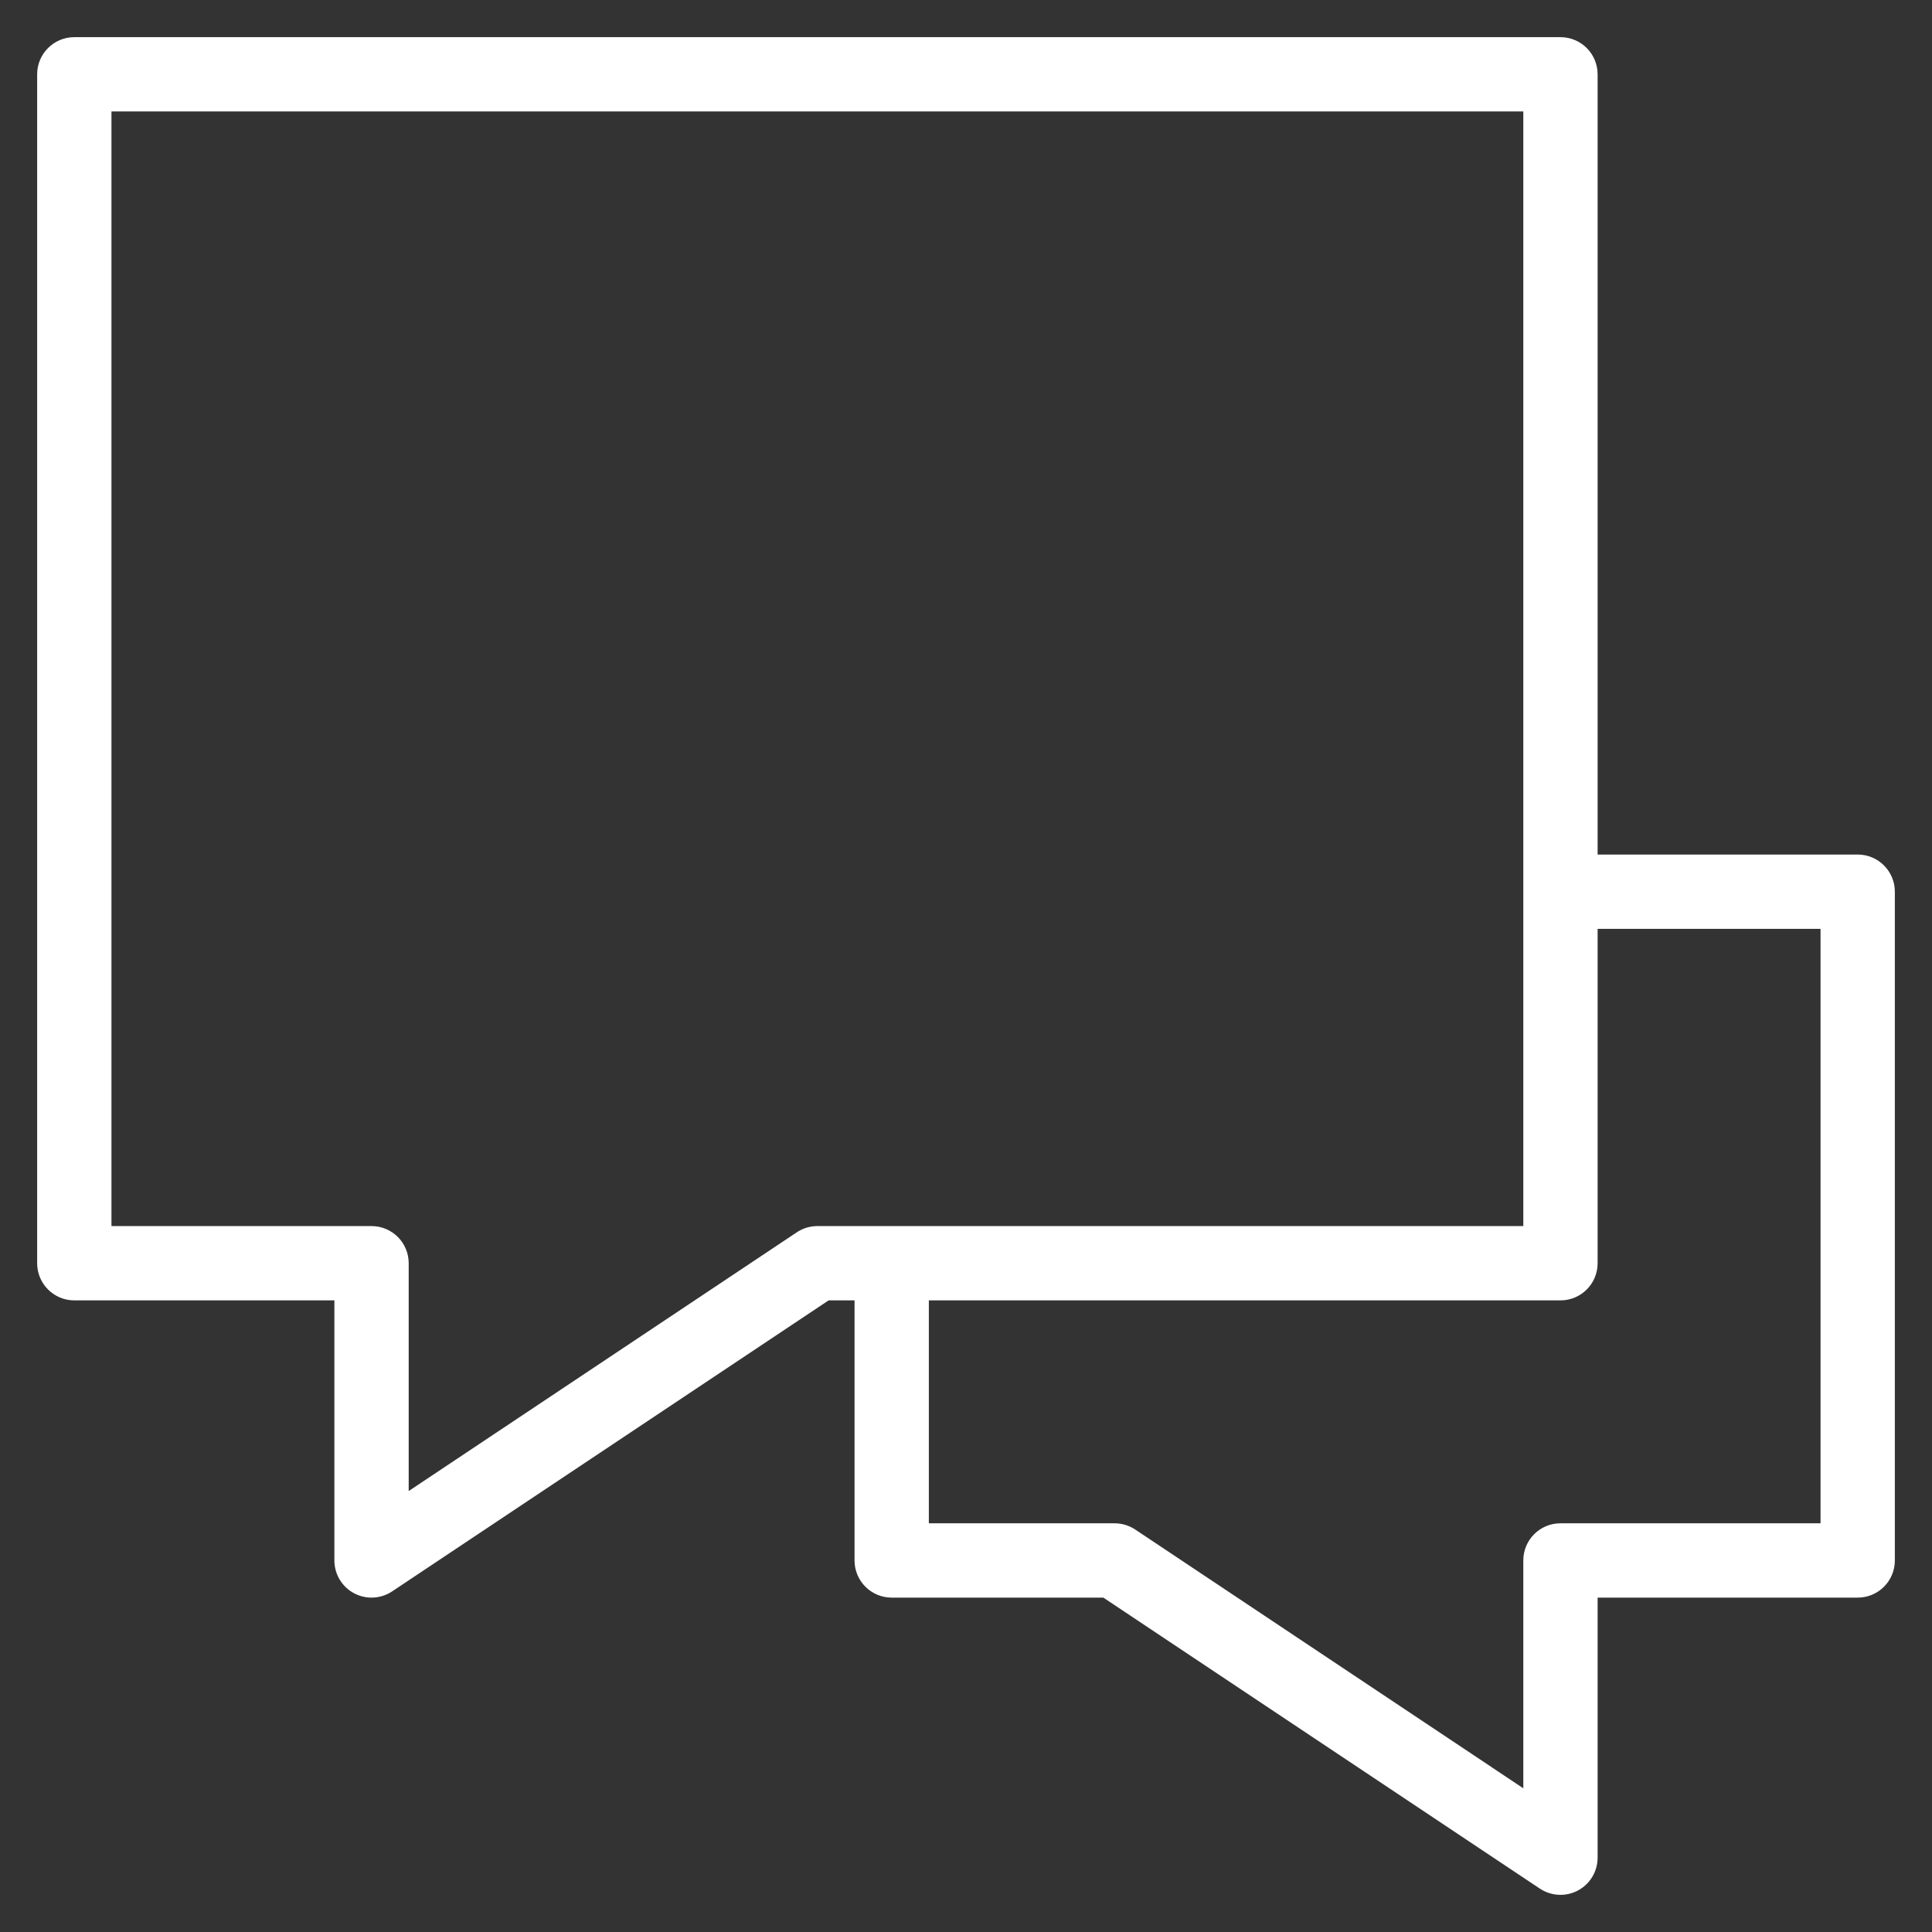 <?xml version="1.0" encoding="UTF-8"?> <svg xmlns="http://www.w3.org/2000/svg" viewBox="1974 2474 52 52" width="52" height="52"><rect x="1974" y="2474" width="52" height="52" fill="#333333" stroke="none"/><rect color="rgb(51, 51, 51)" fill-rule="evenodd" fill="#FFFFFF" font-size-adjust="none" opacity="0" id="tSvgaa2695614" x="1975" y="2475" width="50" height="50" title="Rectangle 58" fill-opacity="1" stroke="none" stroke-opacity="1" style="transform: rotate(0deg);"></rect><path fill="#ffffff" stroke="none" fill-opacity="1" stroke-width="1" stroke-opacity="1" color="rgb(51, 51, 51)" fill-rule="evenodd" font-size-adjust="none" id="tSvgc1560a8905" title="Path 22" d="M 2024 2497 C 2021.667 2497 2019.333 2497 2017 2497 C 2017 2490 2017 2483 2017 2476 C 2017 2475.448 2016.553 2475 2016 2475 C 2002.667 2475 1989.333 2475 1976 2475 C 1975.448 2475 1975 2475.448 1975 2476 C 1975 2486.667 1975 2497.333 1975 2508 C 1975 2508.553 1975.448 2509 1976 2509 C 1978.333 2509 1980.667 2509 1983 2509 C 1983 2511.333 1983 2513.667 1983 2516 C 1983 2516.369 1983.203 2516.708 1983.528 2516.882 C 1983.676 2516.961 1983.838 2517 1984 2517 C 1984.194 2517 1984.387 2516.943 1984.555 2516.832 C 1988.471 2514.221 1992.387 2511.611 1996.303 2509 C 1996.535 2509 1996.768 2509 1997 2509 C 1997 2511.333 1997 2513.667 1997 2516 C 1997 2516.553 1997.448 2517 1998 2517 C 1999.899 2517 2001.798 2517 2003.697 2517 C 2007.613 2519.611 2011.529 2522.221 2015.445 2524.832 C 2015.612 2524.943 2015.806 2525 2016 2525 C 2016.162 2525 2016.324 2524.961 2016.472 2524.882 C 2016.797 2524.708 2017 2524.369 2017 2524 C 2017 2521.667 2017 2519.333 2017 2517 C 2019.333 2517 2021.667 2517 2024 2517 C 2024.553 2517 2025 2516.553 2025 2516 C 2025 2510 2025 2504 2025 2498 C 2025 2497.448 2024.553 2497 2024 2497C 2024 2497 2024 2497 2024 2497Z M 1996 2507 C 1995.803 2507 1995.609 2507.059 1995.445 2507.168 C 1991.963 2509.489 1988.482 2511.811 1985 2514.132 C 1985 2512.088 1985 2510.044 1985 2508 C 1985 2507.447 1984.552 2507 1984 2507 C 1981.667 2507 1979.333 2507 1977 2507 C 1977 2497 1977 2487 1977 2477 C 1989.667 2477 2002.333 2477 2015 2477 C 2015 2487 2015 2497 2015 2507 C 2008.667 2507 2002.333 2507 1996 2507C 1996 2507 1996 2507 1996 2507Z M 2023 2515 C 2020.667 2515 2018.333 2515 2016 2515 C 2015.447 2515 2015 2515.447 2015 2516 C 2015 2518.044 2015 2520.088 2015 2522.132 C 2011.518 2519.811 2008.037 2517.489 2004.555 2515.168 C 2004.391 2515.059 2004.197 2515 2004 2515 C 2002.333 2515 2000.667 2515 1999 2515 C 1999 2513 1999 2511 1999 2509 C 2004.667 2509 2010.333 2509 2016 2509 C 2016.553 2509 2017 2508.553 2017 2508 C 2017 2505 2017 2502 2017 2499 C 2019 2499 2021 2499 2023 2499 C 2023 2504.333 2023 2509.667 2023 2515C 2023 2515 2023 2515 2023 2515Z"></path><defs> </defs></svg> 